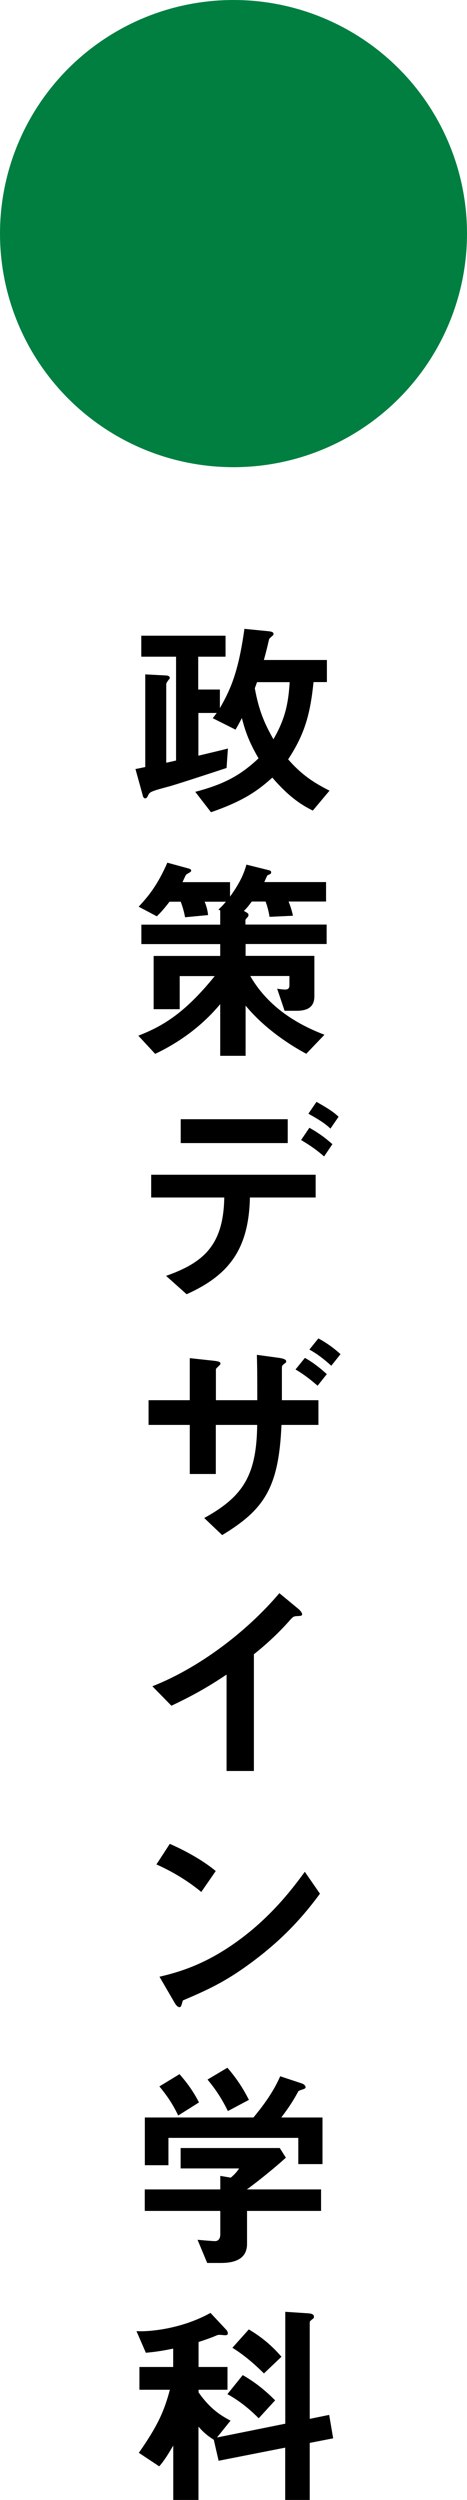 <?xml version="1.0" encoding="UTF-8"?><svg xmlns="http://www.w3.org/2000/svg" viewBox="0 0 55.2 295.38"><defs><style>.d{fill:#007f41;}</style></defs><g id="a"/><g id="b"><g id="c"><g><path d="M37,95.79c-1.06-.54-2.61-1.35-4.81-3.91-1.71,1.53-3.36,2.74-7.25,4.09l-1.86-2.41c3.31-.88,5.25-1.86,7.48-3.96-1.04-1.79-1.53-3.03-1.97-4.76-.36,.67-.36,.72-.75,1.37l-2.69-1.35c.13-.18,.28-.36,.47-.62h-2.17v5.05c1.06-.26,2.54-.6,3.49-.85l-.16,2.3c-1.79,.59-6.39,2.1-6.94,2.22-2.15,.57-2.17,.65-2.35,1.06-.13,.26-.21,.31-.34,.31-.18,0-.26-.23-.31-.47l-.83-3c.34-.05,.8-.16,1.16-.23v-10.95l2.46,.13c.13,0,.44,.05,.44,.29,0,.05-.03,.1-.08,.16q-.34,.41-.34,.57v9.29c.6-.13,.62-.13,1.16-.26v-12.27h-4.11v-2.48h9.96v2.48h-3.23v3.88h2.56v2.2c1.29-2.25,2.2-4.32,2.9-9.37l2.92,.29c.16,.03,.52,.05,.52,.31,0,.13-.08,.18-.13,.23-.34,.29-.36,.31-.41,.47-.21,.91-.34,1.45-.6,2.38h7.45v2.61h-1.58c-.39,3.83-1.06,6.18-3,9.13,1.6,1.84,3.05,2.77,4.89,3.7l-1.97,2.35Zm-6.62-15.19c-.1,.28-.16,.46-.26,.72,.47,2.61,1.14,4.17,2.2,6.03,1.37-2.38,1.76-4.17,1.92-6.75h-3.86Z"/><path d="M29.03,111.54v1.4h8.13v4.76c0,1.17-.65,1.73-2.12,1.73h-1.4l-.88-2.61c.31,.05,.65,.1,.96,.1,.21,0,.49-.05,.49-.49v-1.11h-4.63c1.97,3.42,5.15,5.56,8.77,6.94l-2.15,2.25c-2.54-1.37-5.2-3.31-7.17-5.69v5.93h-3v-6.11c-2.02,2.43-4.63,4.43-7.69,5.88l-1.99-2.15c2.95-1.14,5.54-2.72,9.03-7.04h-4.14v3.91h-3.08v-6.29h7.87v-1.4h-9.32v-2.3h9.32v-1.68l-.21-.1c.28-.26,.49-.46,.88-.93h-2.51c.23,.57,.34,1.01,.41,1.58l-2.72,.26c-.18-.88-.34-1.37-.52-1.84h-1.32c-.72,.93-1.06,1.29-1.5,1.73l-2.15-1.14c1.14-1.22,2.23-2.54,3.39-5.2l2.56,.7c.16,.05,.26,.13,.26,.23,0,.08-.08,.15-.1,.18-.08,.05-.47,.26-.52,.34-.08,.1-.34,.72-.41,.85h5.62v1.71c1.37-1.89,1.71-3,1.94-3.78l2.69,.67c.13,.03,.23,.1,.23,.23,0,.08-.03,.18-.13,.23-.03,0-.31,.13-.34,.18-.05,.1-.28,.62-.34,.75h7.3v2.3h-4.43c.28,.7,.41,1.19,.52,1.68l-2.77,.13c-.08-.49-.21-1.14-.47-1.81h-1.63c-.44,.6-.6,.78-.93,1.11l.36,.21c.1,.05,.18,.13,.18,.26s-.05,.21-.1,.26c-.23,.23-.26,.29-.26,.41v.47h9.6v2.3h-9.6Z"/><path d="M29.54,141.48c-.13,6.13-2.48,9.19-7.48,11.44l-2.43-2.17c4.55-1.6,6.78-3.73,6.88-9.26h-8.64v-2.69h19.44v2.69h-7.76Zm-8.18-6.42v-2.82h12.65v2.82h-12.65Zm16.95,1.58c-1.16-1.01-2.04-1.53-2.72-1.94l.98-1.45c1.14,.65,1.81,1.14,2.72,1.94l-.98,1.45Zm.75-3.29c-.44-.41-.93-.83-2.61-1.76l.96-1.4c1.71,.96,2.2,1.37,2.61,1.76l-.96,1.4Z"/><path d="M33.27,168.36c-.31,7.5-2.1,10.04-7.01,13.02l-2.12-2.02c4.55-2.51,6.19-4.99,6.26-11h-4.89v5.8h-3.08v-5.8h-4.87v-2.92h4.87v-4.97l2.85,.31c.6,.08,.78,.13,.78,.36,0,.13-.54,.52-.54,.65v3.65h4.89c0-2.35,0-3.86-.05-5.36l2.64,.36c.54,.08,.83,.21,.83,.41,0,.08,0,.13-.23,.29-.26,.21-.28,.23-.28,.6v3.7h4.32v2.92h-4.35Zm2.77-7.92c.96,.54,1.79,1.19,2.59,1.92l-1.09,1.37c-.83-.72-1.66-1.37-2.61-1.92l1.11-1.37Zm1.6-2.3c1.04,.57,1.81,1.14,2.61,1.86l-1.09,1.37c-.8-.72-1.6-1.37-2.59-1.91l1.06-1.32Z"/><path d="M35.08,190.95c-.39,.03-.44,.08-.8,.47-1.29,1.47-2.74,2.82-4.27,4.04v13.79h-3.23v-11.39c-1.76,1.17-3.49,2.25-6.52,3.68l-2.25-2.3c5.41-2.12,11.1-6.37,15.01-11l2.25,1.86c.1,.08,.44,.41,.44,.62,0,.18-.1,.21-.62,.23Z"/><path d="M23.8,223.55c-1.48-1.22-3.23-2.33-5.31-3.26l1.58-2.43c1.71,.75,3.8,1.86,5.43,3.21l-1.71,2.48Zm7.58,7.04c-4.09,3.31-6.55,4.4-9.76,5.77-.13,.36-.18,.8-.39,.8-.16,0-.39-.16-.57-.49l-1.81-3.11c2.07-.49,5.46-1.37,9.6-4.48,3.96-2.95,6.44-6.37,7.58-7.92l1.79,2.59c-1.01,1.35-3.03,4.06-6.44,6.83Z"/><path d="M35.26,255.71v-3.11h-15.35v3.23h-2.79v-5.64h12.84c1.24-1.5,2.38-3.08,3.16-4.87l2.56,.85c.16,.05,.44,.23,.44,.44,0,.1-.05,.13-.1,.16-.08,.08-.65,.21-.75,.31-.54,1.01-1.06,1.84-2.02,3.11h4.87v5.51h-2.85Zm-6.06,5.51v3.91c0,1.81-1.5,2.25-3.08,2.25h-1.63l-1.14-2.74c.31,.03,1.76,.16,2.07,.16,.44,0,.62-.39,.62-.78v-2.79h-8.93v-2.54h8.93v-1.6l1.24,.21c.57-.49,.78-.78,.98-1.09h-6.91v-2.41h11.72l.72,1.14c-1.16,1.06-3.21,2.74-4.61,3.75h8.77v2.54h-8.77Zm-8.13-11.26c-.62-1.27-1.22-2.22-2.23-3.44l2.38-1.45c.85,.98,1.6,1.97,2.3,3.34l-2.46,1.55Zm5.87-.52c-.65-1.32-1.32-2.41-2.41-3.73l2.35-1.4c1.22,1.42,1.94,2.61,2.54,3.8l-2.48,1.32Z"/><path d="M36.61,288.63v6.75h-2.9v-6.18l-7.87,1.55-.57-2.48c-.85-.54-1.29-.96-1.81-1.55v8.67h-2.98v-6.44c-.49,.83-1.01,1.73-1.66,2.46l-2.41-1.6c2.25-3.21,3-4.94,3.67-7.45h-3.6v-2.69h3.99v-2.17c-1.35,.28-2.17,.39-3.23,.49l-1.11-2.56c.98,.1,5.07-.1,8.75-2.15l1.84,1.97c.1,.1,.21,.26,.21,.46,0,.18-.18,.21-.31,.21-.1,0-.57-.05-.67-.05-.18,0-.26,.03-.49,.13-.36,.16-1.04,.41-1.99,.72v2.95h3.42v2.69h-3.42v.31c1.32,1.89,2.54,2.69,3.78,3.34l-1.6,1.99,8.07-1.63v-13.22l2.74,.18c.34,.03,.65,.1,.65,.41,0,.16-.08,.21-.16,.26-.28,.23-.34,.28-.34,.41v11.39l2.3-.47,.47,2.77-2.77,.54Zm-6.03-2.9c-.75-.75-1.99-1.91-3.7-2.85l1.81-2.25c1.6,.91,2.77,1.92,3.83,2.98l-1.94,2.12Zm.62-5.3c-.72-.7-2.02-1.97-3.73-3.03l1.94-2.17c1.42,.85,2.61,1.79,3.86,3.23l-2.07,1.97Z"/></g><circle class="d" cx="27.6" cy="27.6" r="27.6"/></g></g></svg>